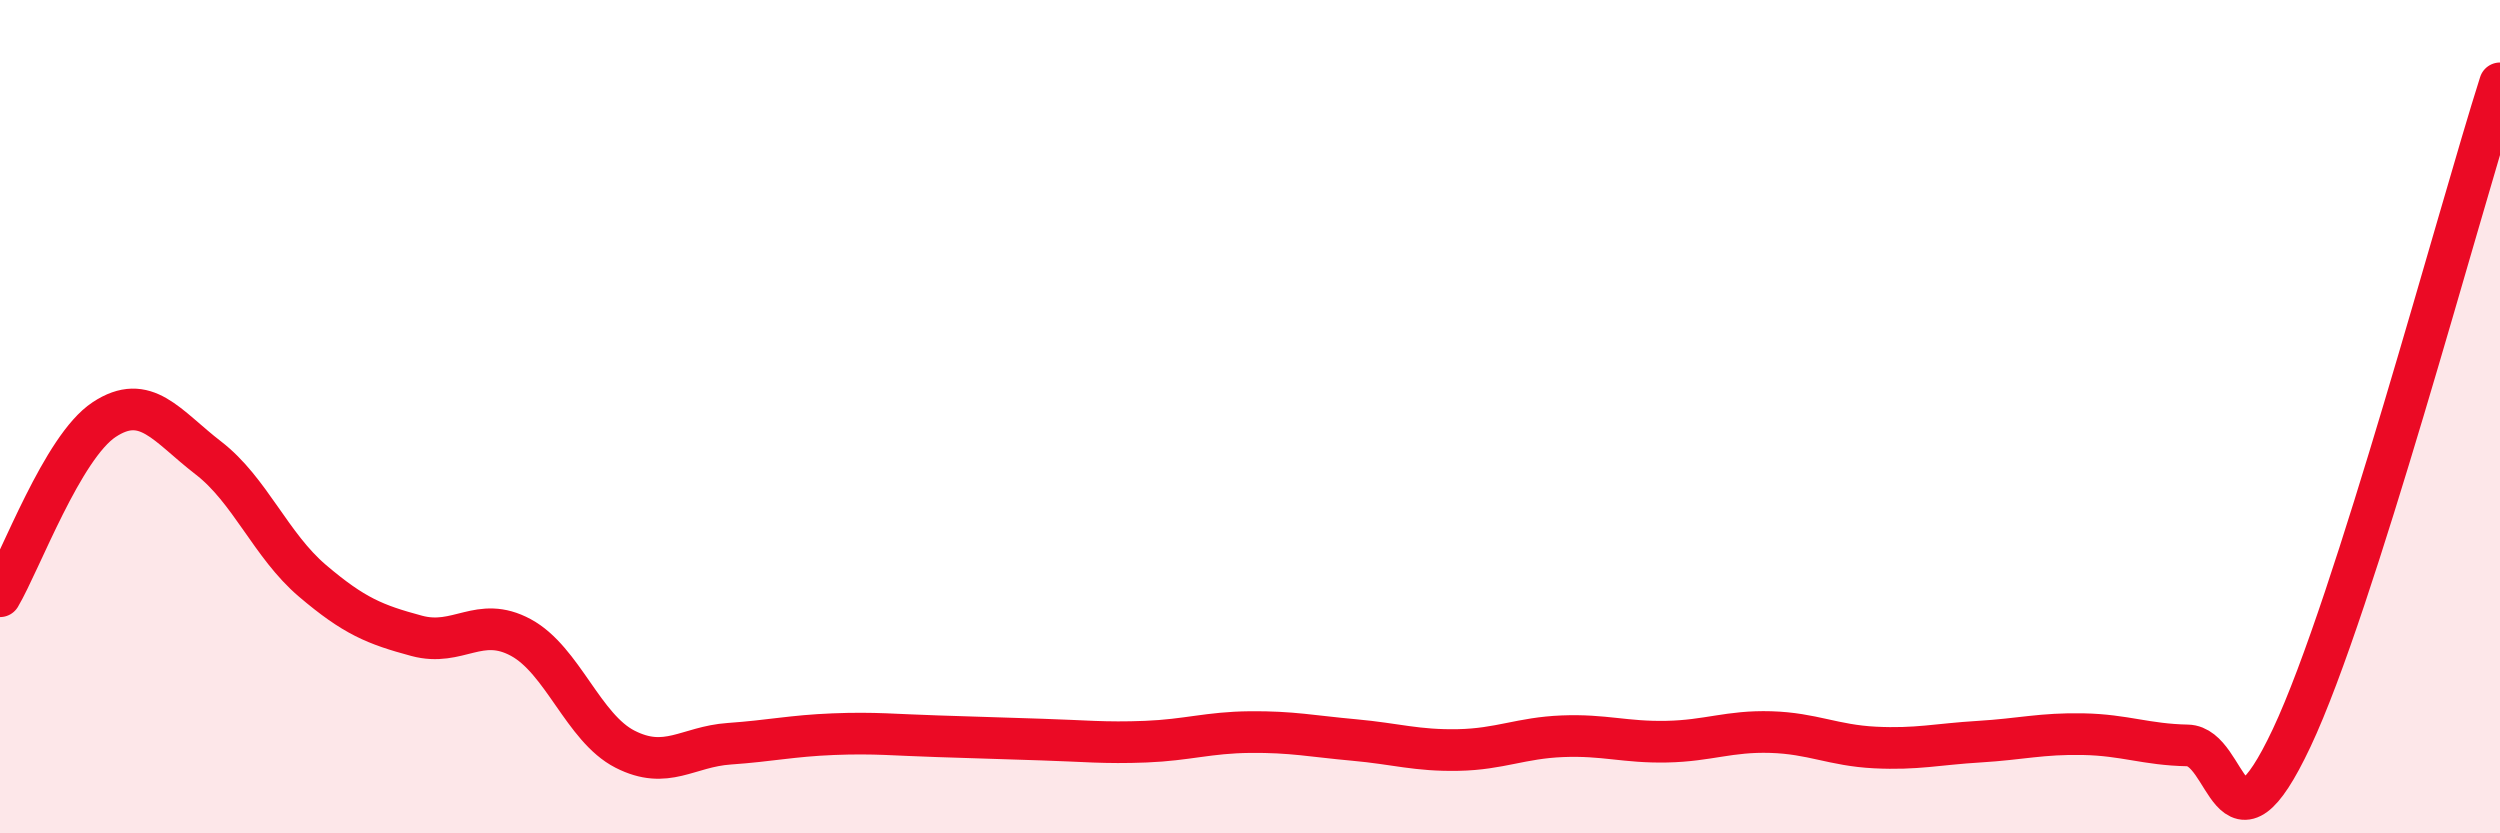 
    <svg width="60" height="20" viewBox="0 0 60 20" xmlns="http://www.w3.org/2000/svg">
      <path
        d="M 0,14.31 C 0.5,13.46 1.5,10.73 2.5,10.07 C 3.5,9.41 4,10.22 5,10.99 C 6,11.76 6.5,13.09 7.5,13.94 C 8.5,14.79 9,14.99 10,15.26 C 11,15.53 11.5,14.76 12.5,15.3 C 13.5,15.84 14,17.47 15,17.98 C 16,18.49 16.5,17.92 17.5,17.85 C 18.5,17.78 19,17.66 20,17.62 C 21,17.58 21.5,17.64 22.5,17.67 C 23.5,17.7 24,17.72 25,17.75 C 26,17.78 26.5,17.84 27.5,17.8 C 28.5,17.76 29,17.58 30,17.57 C 31,17.56 31.5,17.67 32.5,17.76 C 33.5,17.85 34,18.02 35,18 C 36,17.98 36.5,17.71 37.5,17.67 C 38.5,17.63 39,17.82 40,17.8 C 41,17.78 41.5,17.54 42.5,17.57 C 43.5,17.6 44,17.89 45,17.94 C 46,17.99 46.5,17.86 47.5,17.8 C 48.5,17.74 49,17.6 50,17.62 C 51,17.64 51.5,17.87 52.5,17.89 C 53.5,17.91 53.5,20.89 55,17.71 C 56.5,14.53 59,5.14 60,2L60 20L0 20Z"
        fill="#EB0A25"
        opacity="0.1"
        stroke-linecap="round"
        stroke-linejoin="round"
      />
      <path
        d="M 0,14.31 C 0.5,13.46 1.5,10.73 2.5,10.07 C 3.5,9.41 4,10.22 5,10.99 C 6,11.76 6.5,13.09 7.5,13.94 C 8.5,14.79 9,14.99 10,15.26 C 11,15.53 11.5,14.76 12.5,15.3 C 13.5,15.84 14,17.47 15,17.98 C 16,18.49 16.5,17.92 17.5,17.85 C 18.5,17.78 19,17.66 20,17.62 C 21,17.58 21.5,17.64 22.5,17.67 C 23.5,17.7 24,17.72 25,17.75 C 26,17.78 26.5,17.84 27.5,17.8 C 28.5,17.76 29,17.58 30,17.57 C 31,17.56 31.5,17.67 32.5,17.76 C 33.5,17.85 34,18.02 35,18 C 36,17.98 36.5,17.71 37.5,17.67 C 38.5,17.63 39,17.82 40,17.8 C 41,17.78 41.5,17.54 42.5,17.57 C 43.5,17.6 44,17.89 45,17.94 C 46,17.99 46.5,17.86 47.5,17.8 C 48.5,17.74 49,17.6 50,17.62 C 51,17.64 51.5,17.87 52.5,17.89 C 53.5,17.91 53.5,20.89 55,17.71 C 56.5,14.53 59,5.14 60,2"
        stroke="#EB0A25"
        stroke-width="1"
        fill="none"
        stroke-linecap="round"
        stroke-linejoin="round"
      />
    </svg>
  